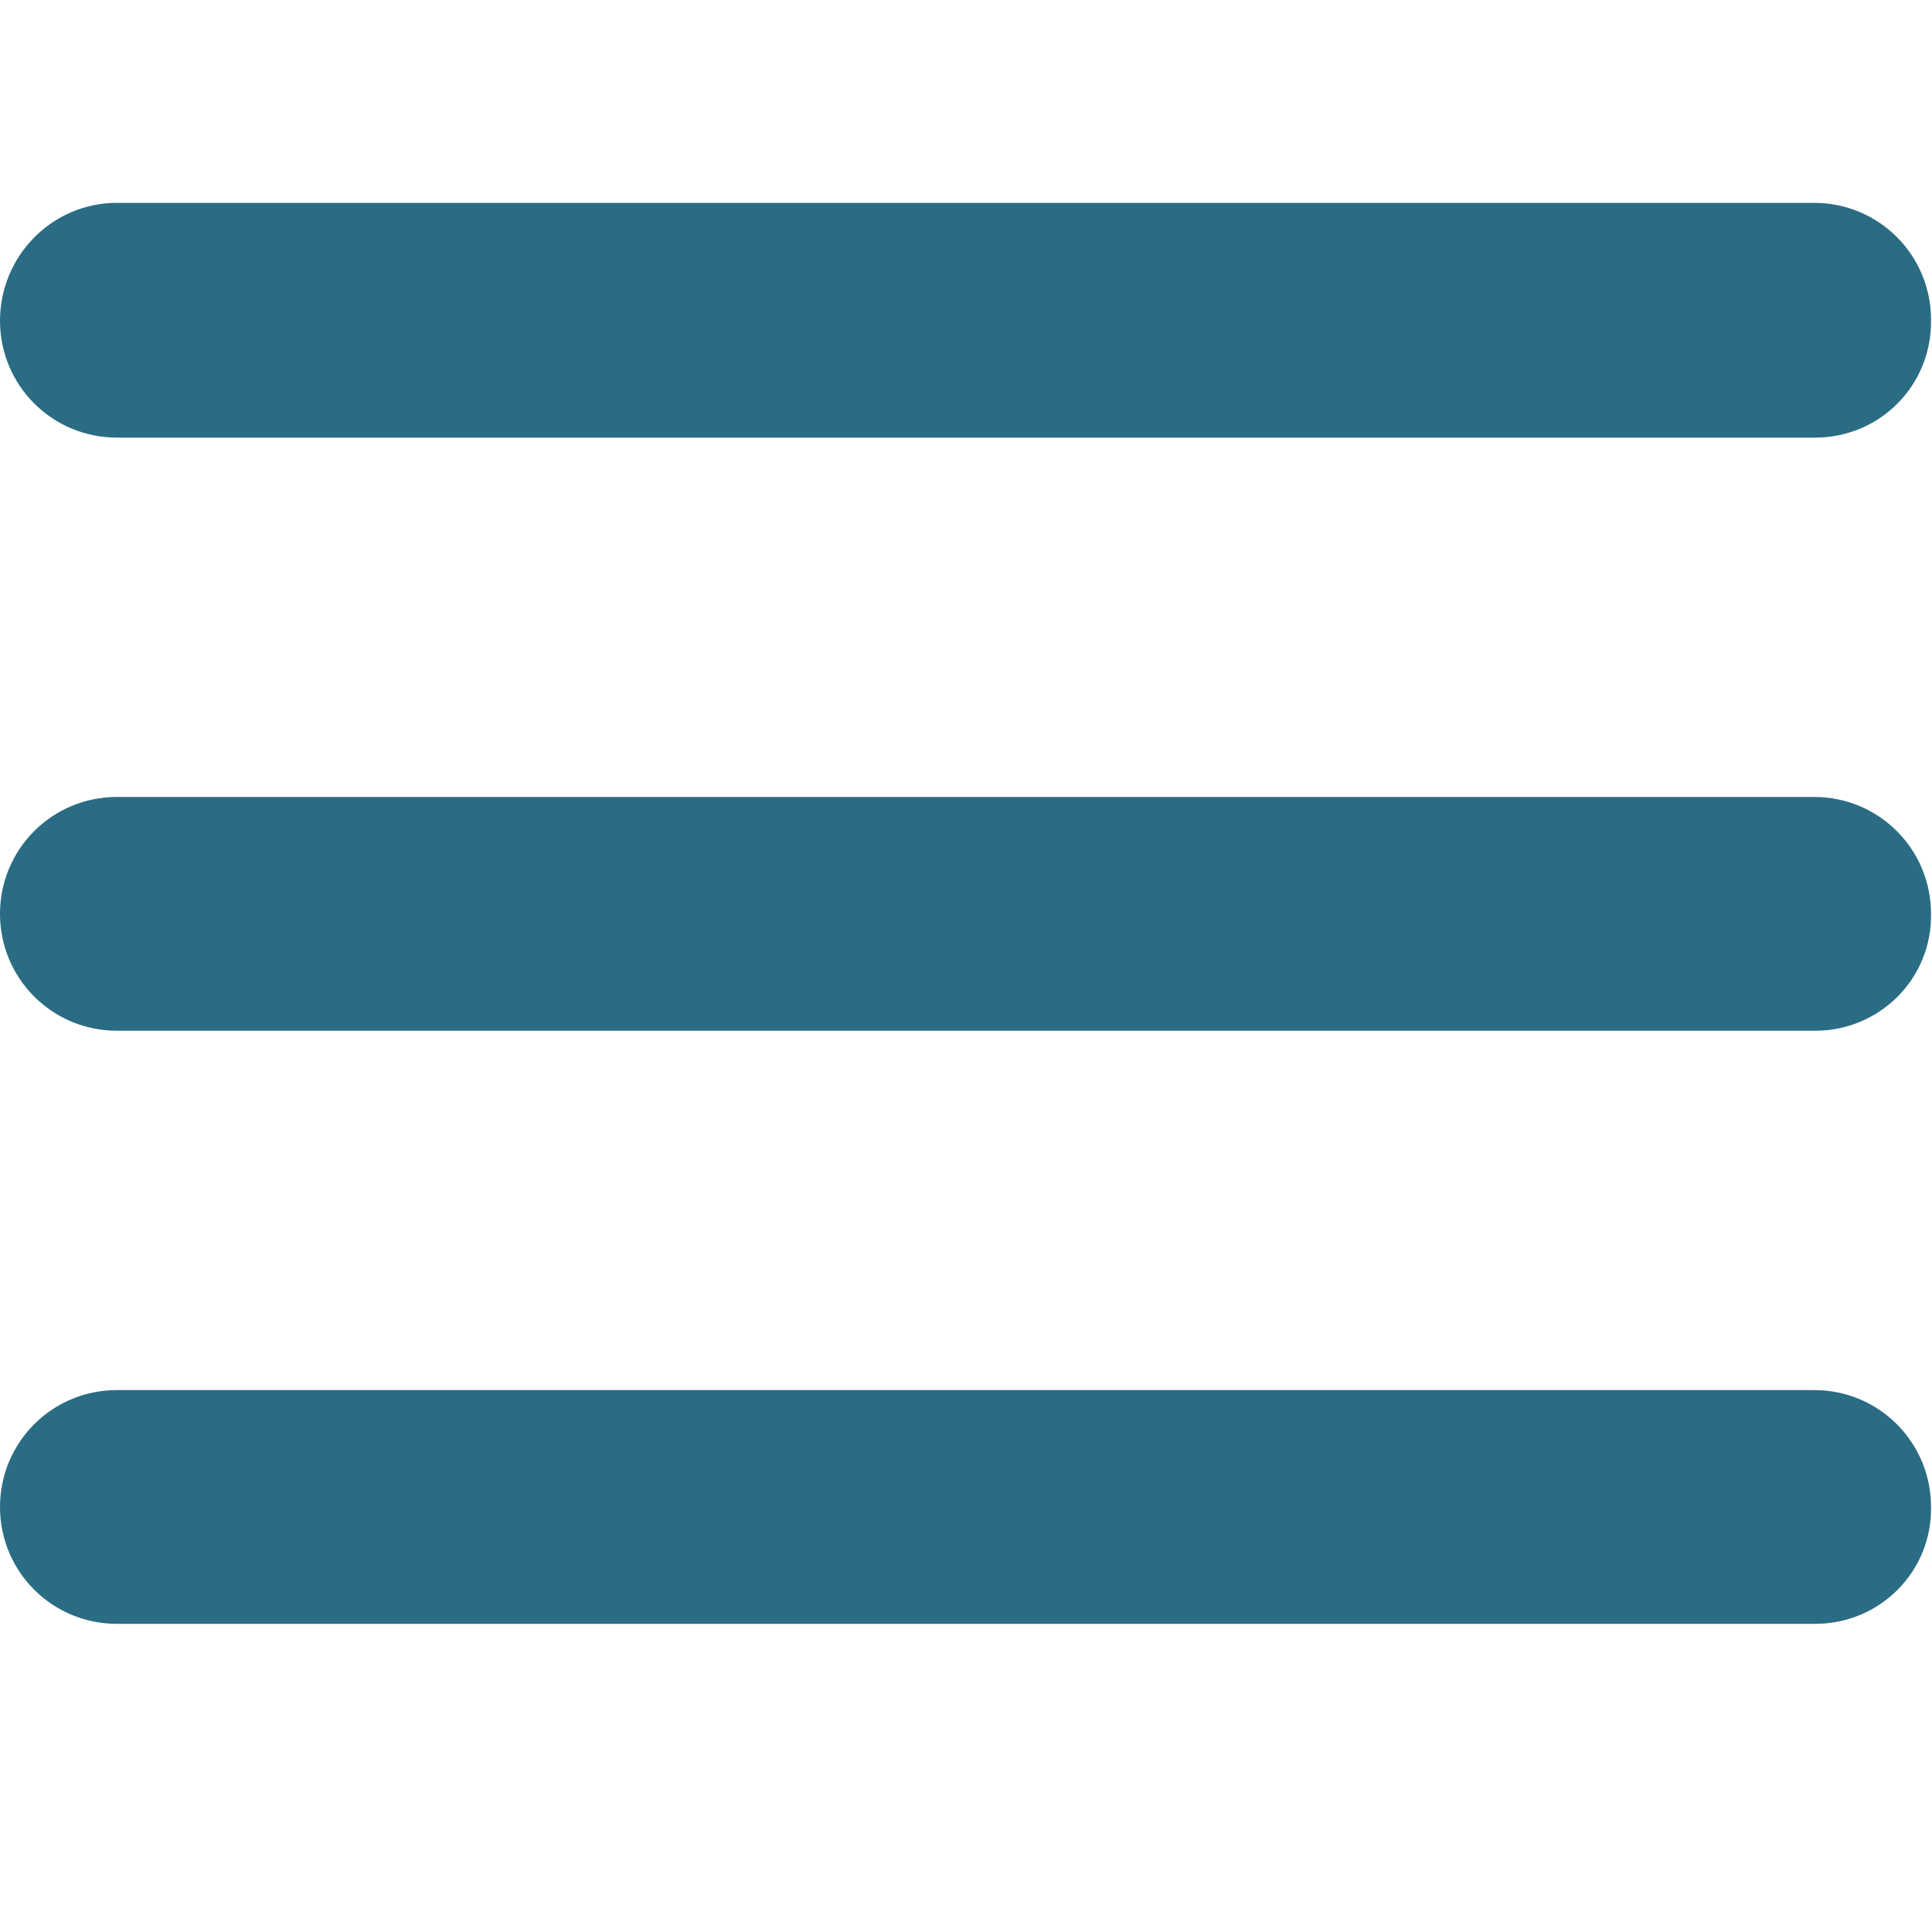<?xml version="1.0" encoding="utf-8"?>
<!-- Generator: Adobe Illustrator 19.0.0, SVG Export Plug-In . SVG Version: 6.00 Build 0)  -->
<svg version="1.1" id="Layer_1" xmlns="http://www.w3.org/2000/svg" xmlns:xlink="http://www.w3.org/1999/xlink" x="0px" y="0px"
	 viewBox="0 0 200 200" style="enable-background:new 0 0 200 200;" xml:space="preserve">
<style type="text/css">
	.st0{fill:#2A6C84;}
</style>
<path id="XMLID_1_" class="st0" d="M187.9,45.3H12.1C5.4,45.3,0,39.9,0,33.2v0C0,26.5,5.4,21,12.1,21h175.7
	c6.7,0,12.1,5.4,12.1,12.1v0C200,39.9,194.6,45.3,187.9,45.3z"/>
<path id="XMLID_3_" class="st0" d="M187.9,106.7H12.1C5.4,106.7,0,101.3,0,94.6v0c0-6.7,5.4-12.1,12.1-12.1h175.7
	c6.7,0,12.1,5.4,12.1,12.1v0C200,101.3,194.6,106.7,187.9,106.7z"/>
<path id="XMLID_4_" class="st0" d="M187.9,168.1H12.1C5.4,168.1,0,162.7,0,156v0c0-6.7,5.4-12.1,12.1-12.1h175.7
	c6.7,0,12.1,5.4,12.1,12.1v0C200,162.7,194.6,168.1,187.9,168.1z"/>
<g id="XMLID_2_">
</g>
<g id="XMLID_6_">
</g>
<g id="XMLID_7_">
</g>
<g id="XMLID_9_">
</g>
<g id="XMLID_12_">
</g>
<g id="XMLID_13_">
</g>
<g id="XMLID_14_">
</g>
</svg>
